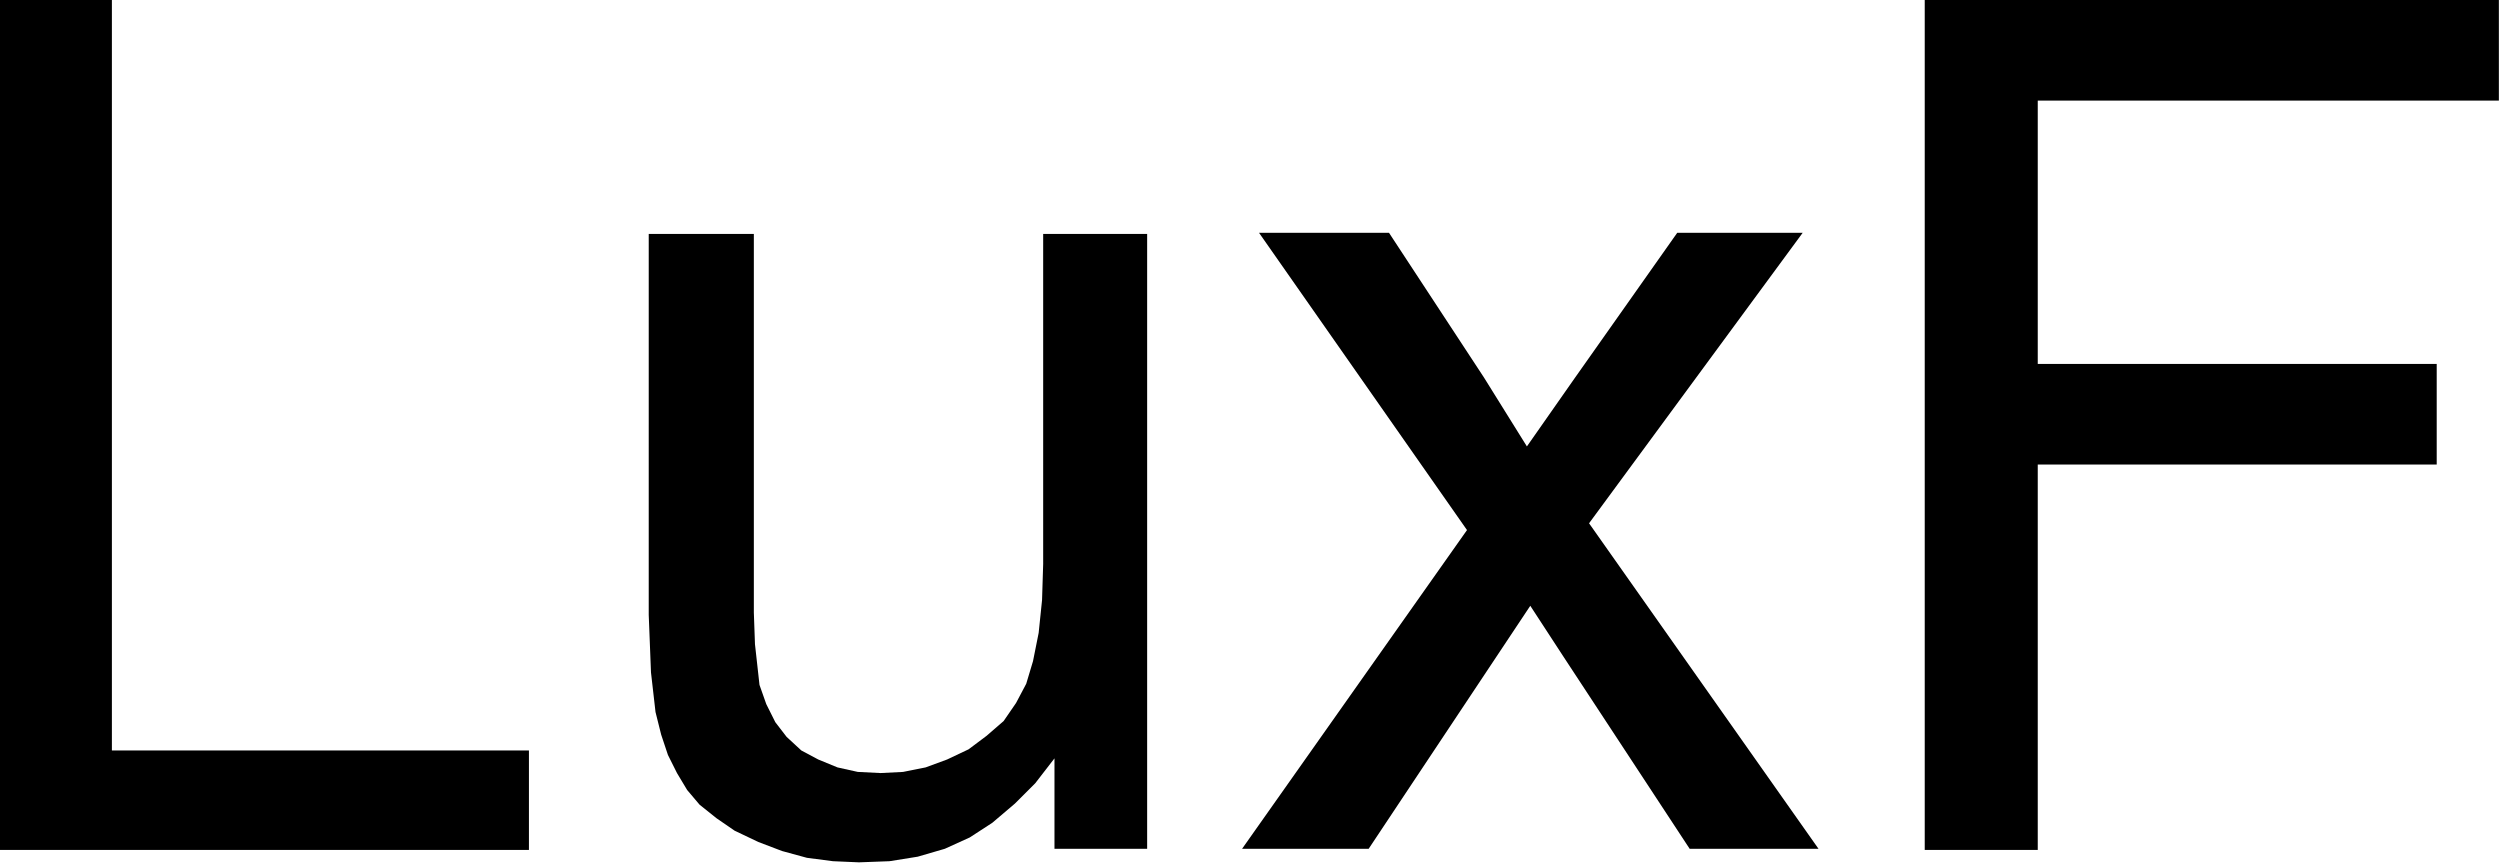 <svg xmlns="http://www.w3.org/2000/svg" width="368.667" height="127.333" fill-rule="evenodd" stroke-linecap="round" preserveAspectRatio="none" viewBox="0 0 2212 764"><path d="M-1 752V0H99v664h369v88zm934-1v-80l-17 22-18 18-20 17-20 13-22 10-24 7-25 4-27 1-23-1-23-3-22-6-21-8-21-10-16-11-15-12-11-13-9-15-8-16-6-18-5-20-4-35-2-51V207h93v335l1 28 4 36 6 17 8 16 10 13 13 12 15 8 17 7 18 4 20 1 20-1 20-4 19-7 19-9 16-12 15-13 11-16 9-17 6-20 5-25 3-29 1-32V207h92v544zm166 0 199-282-184-263h115l84 128 38 61 42-60 91-129h111l-189 257 203 288h-114l-111-169-30-46-143 215zm604 1V0h508v89h-408v233h353v89h-353v341z" style="fill:#000;stroke:none"/></svg>
